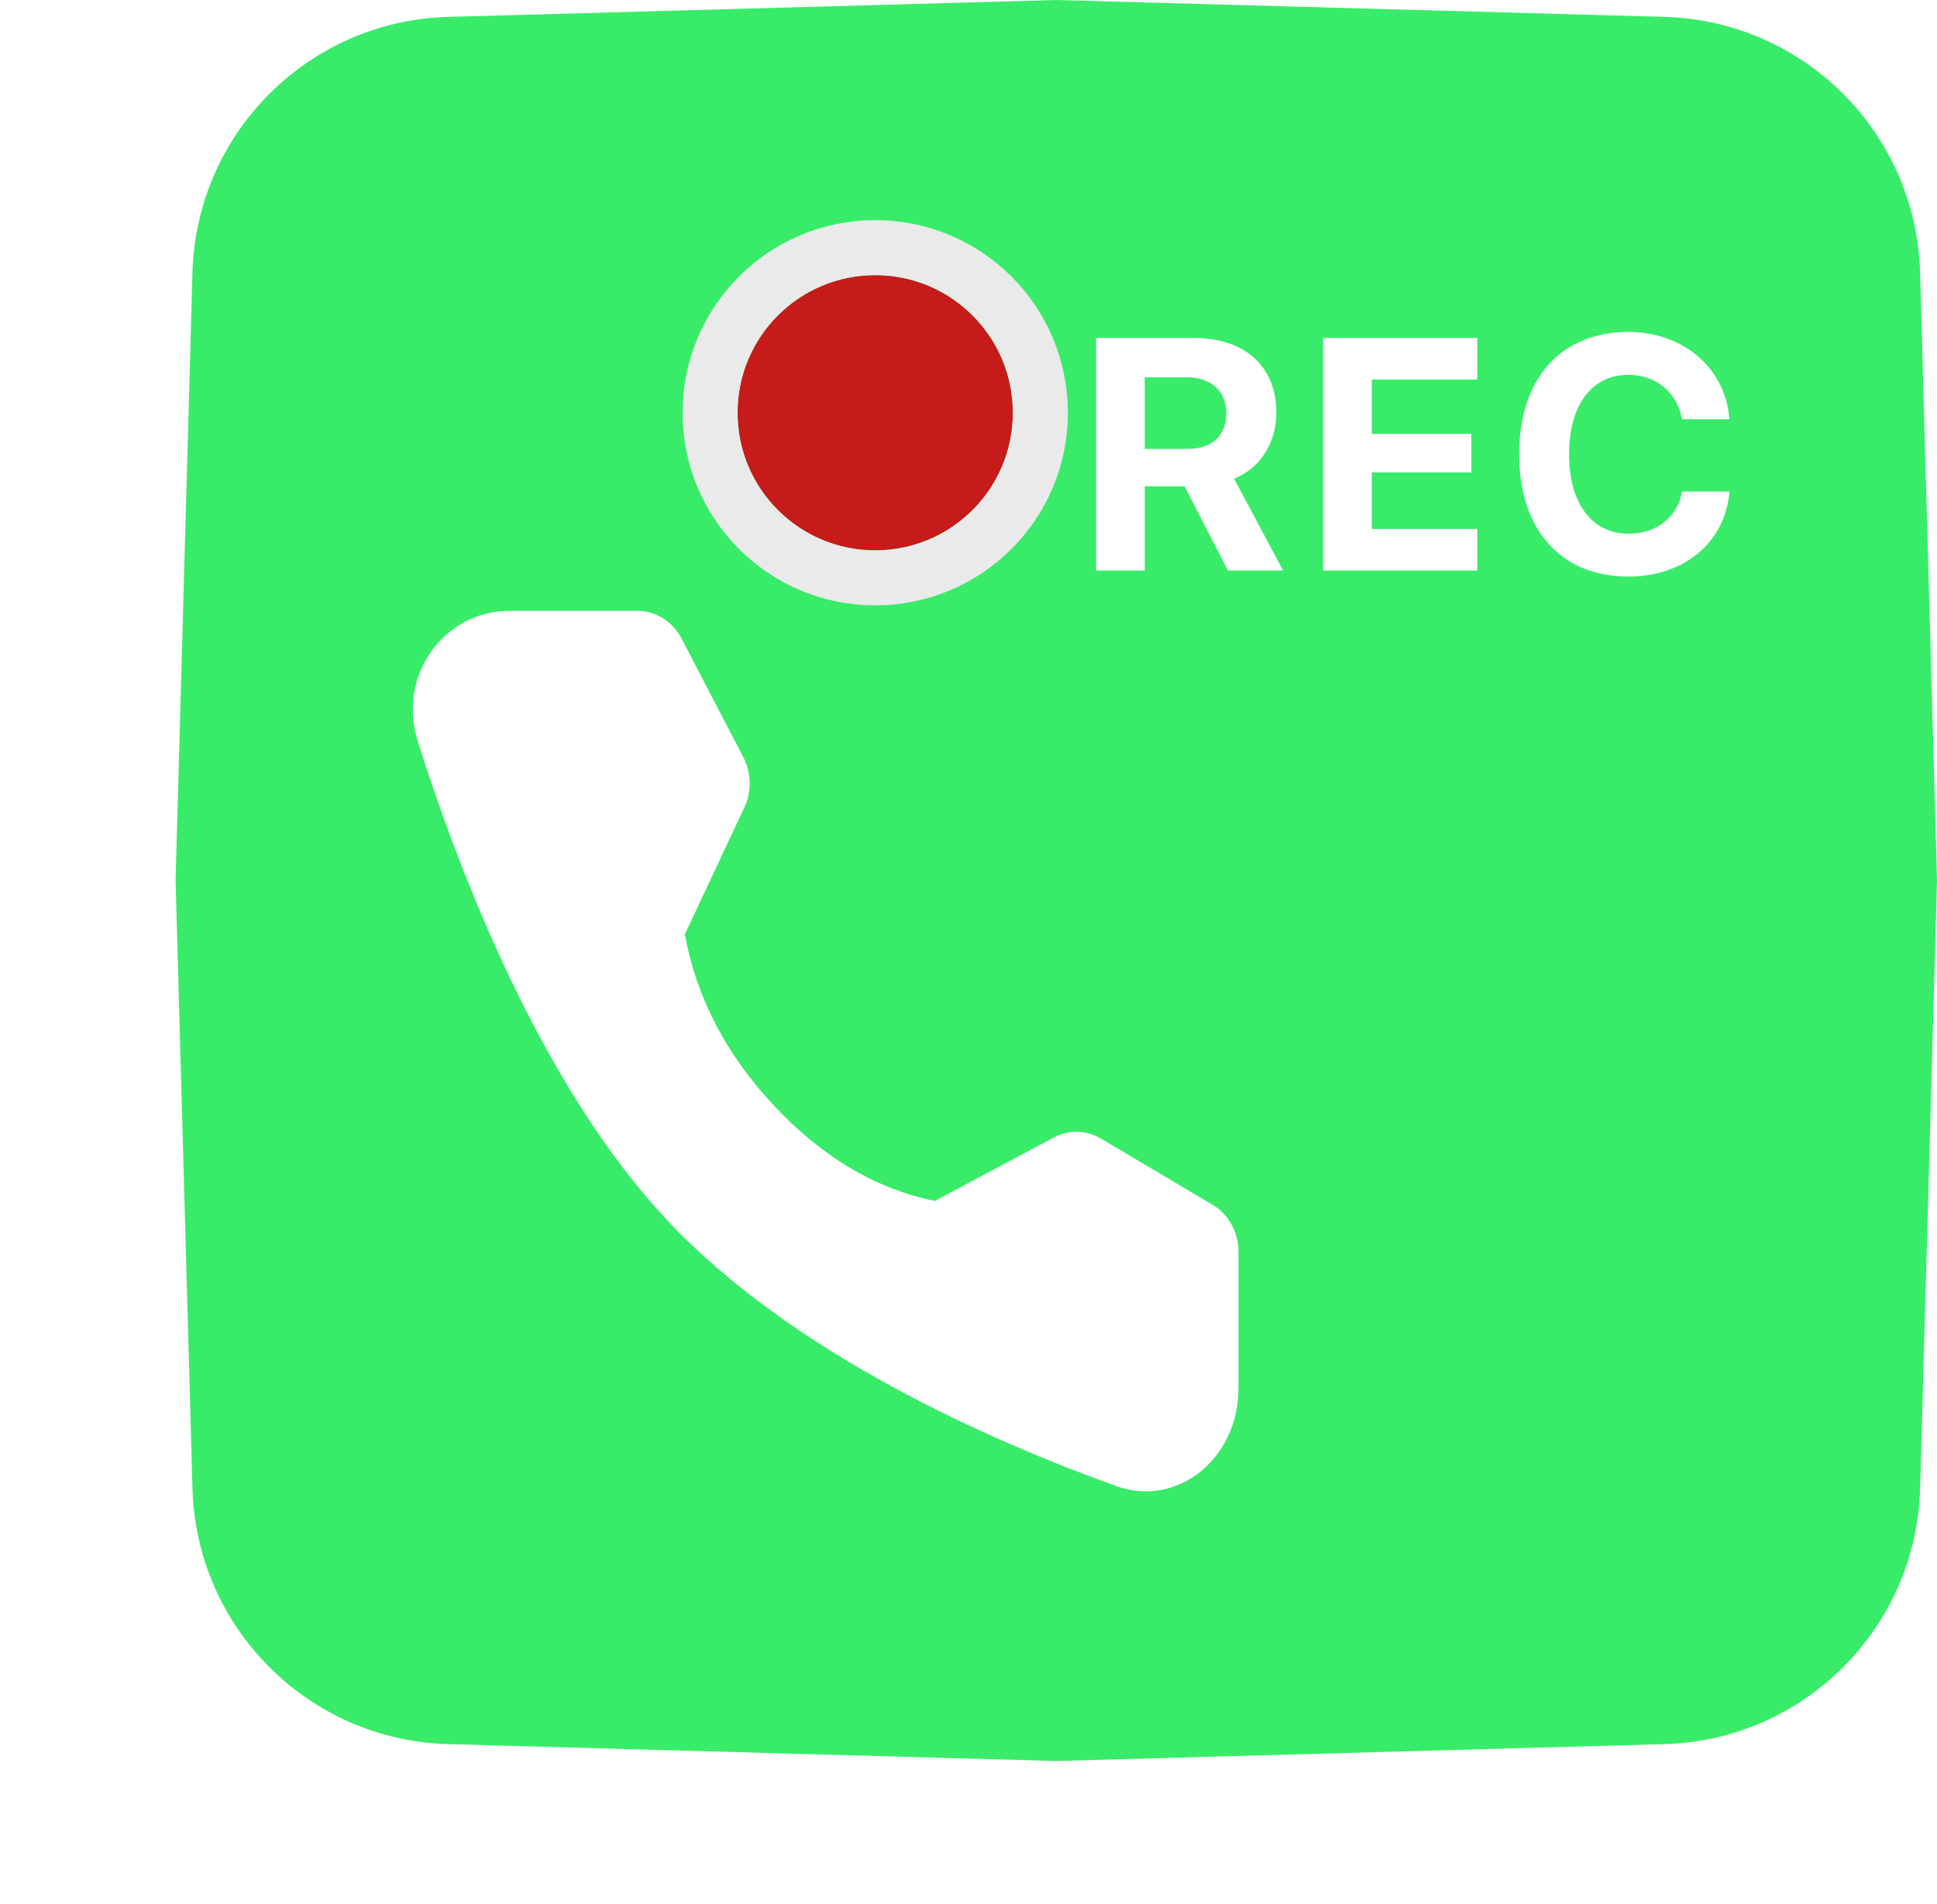 <svg xmlns="http://www.w3.org/2000/svg" xmlns:xlink="http://www.w3.org/1999/xlink" fill="none" version="1.1" width="37.389" height="36.763" viewBox="0 0 37.389 36.763"><defs><filter id="master_svg0_59_07154/59_01234" filterUnits="objectBoundingBox" color-interpolation-filters="sRGB" x="-10.519" y="-10.519" width="37.188" height="38.25"><feFlood flood-opacity="0" result="BackgroundImageFix"/><feColorMatrix in="SourceAlpha" type="matrix" values="0 0 0 0 0 0 0 0 0 0 0 0 0 0 0 0 0 0 127 0"/><feOffset dy="0.106" dx="0.106"/><feGaussianBlur stdDeviation="2.656"/><feColorMatrix type="matrix" values="0 0 0 0 0 0 0 0 0 0.161 0 0 0 0 0.043 0 0 0 0.2 0"/><feBlend mode="normal" in2="BackgroundImageFix" result="effect1_dropShadow"/><feBlend mode="normal" in="SourceGraphic" in2="effect1_dropShadow" result="shape"/></filter></defs><g><g><g><path d="M3.389,17L3.715,28.738C3.79,31.433,5.956,33.599,8.651,33.674L20.389,34L32.127,33.674C34.821,33.599,36.988,31.433,37.063,28.738L37.389,17L37.063,5.262C36.988,2.567,34.821,0.401,32.127,0.326L20.389,0L8.651,0.326C5.956,0.401,3.79,2.567,3.715,5.262L3.389,17Z" fill="#38EC69" fill-opacity="1"/></g><g filter="url(#master_svg0_59_07154/59_01234)"><path d="M12.198,11.688C12.552,11.688,12.878,11.892,13.05,12.223L14.242,14.514C14.398,14.814,14.406,15.177,14.262,15.483L13.113,17.934Q13.446,19.76,14.839,21.246Q16.232,22.732,17.938,23.081L20.235,21.856C20.523,21.702,20.863,21.71,21.145,21.877L23.299,23.154C23.608,23.338,23.8,23.685,23.8,24.063L23.8,26.701C23.8,28.044,22.63,29.014,21.437,28.585C18.986,27.703,15.182,26.023,12.771,23.451C10.36,20.88,8.786,16.822,7.959,14.208C7.556,12.935,8.466,11.688,9.725,11.688L12.198,11.688Z" fill="#FFFFFF" fill-opacity="1"/></g><g><ellipse cx="16.894" cy="7.969" rx="2.656" ry="2.656" fill="#C71A1A" fill-opacity="1"/><ellipse cx="16.894" cy="7.969" rx="3.188" ry="3.188" fill-opacity="0" stroke-opacity="1" stroke="#EAEAEA" fill="none" stroke-width="1.062"/></g><g><path d="M22.096,7.285L22.912,7.285C23.379,7.285,23.671,7.553,23.671,7.978C23.671,8.412,23.395,8.667,22.922,8.667L22.096,8.667L22.096,7.285ZM22.096,9.389L22.866,9.389L23.702,11.016L24.767,11.016L23.821,9.242C24.337,9.036,24.636,8.538,24.636,7.966C24.636,7.073,24.03,6.525,23.043,6.525L21.156,6.525L21.156,11.016L22.096,11.016L22.096,9.389ZM28.515,10.213L26.479,10.213L26.479,9.121L28.401,9.121L28.401,8.376L26.479,8.376L26.479,7.328L28.515,7.328L28.515,6.525L25.539,6.525L25.539,11.016L28.515,11.016L28.515,10.213ZM31.433,11.132C32.516,11.132,33.306,10.462,33.383,9.491L32.468,9.491C32.379,9.987,31.974,10.304,31.435,10.304C30.725,10.304,30.287,9.715,30.287,8.769C30.287,7.822,30.725,7.237,31.433,7.237C31.968,7.237,32.375,7.578,32.466,8.094L33.381,8.094C33.313,7.117,32.497,6.409,31.433,6.409C30.127,6.409,29.324,7.31,29.324,8.769C29.324,10.232,30.131,11.132,31.433,11.132Z" fill="#FFFFFF" fill-opacity="1"/></g></g></g></svg>